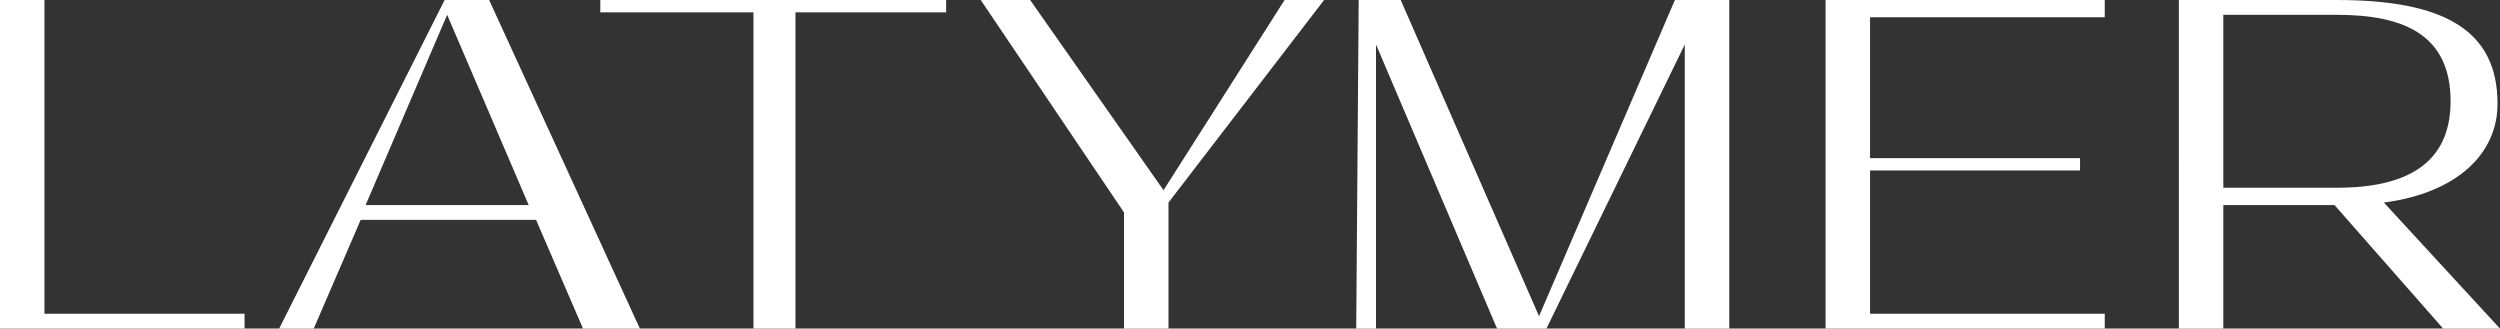 <svg xmlns="http://www.w3.org/2000/svg" width="210" height="27.599" viewBox="0 0 210 27.599"><rect x="0" y="0" width="210" height="27.599" fill="#333333" stroke="none"/><g data-name="Group 3892"><g data-name="Group 3691" fill="#fff"><path data-name="Path 5909" d="M200.247 17.016c6.225-.83 9.545-4.15 9.545-8.3 0-6.225-4.565-8.715-13.488-8.715h-13.28V27.6h3.735V17.223h9.338l9.127 10.377h4.773Zm-13.488-1.038V1.245h9.545c5.6 0 9.545 1.66 9.545 7.263 0 5.4-3.943 7.263-9.545 7.263h-9.545Z"/><path data-name="Path 5910" d="M153.35 27.6h23.449v-1.246h-19.714V14.318h17.639v-1.037h-17.639V1.453h19.714V0H153.35Z"/><path data-name="Path 5911" d="M94.417 27.6h3.735V17.016L111.225 0h-3.32L97.737 15.978 86.531 0h-4.15l12.036 17.846Z"/><path data-name="Path 5912" d="M66.818 27.6V1.038h12.658V0H50.425v1.038h12.866V27.6Z"/><path data-name="Path 5913" d="M48.973 27.6h4.776L41.087 0h-3.738l-13.9 27.6h2.905l3.943-9.13H45.03ZM30.712 17.223 37.56 1.245l6.848 15.978Z"/><path data-name="Path 5914" d="M0 27.6h20.543v-1.246H3.735V0H0Z"/><path data-name="Path 5915" d="M115.583 27.6V3.735L125.751 27.6h4.15l11.622-23.865V27.6h3.735V0h-4.566l-11.413 26.561L117.658 0h-3.528l-.207 27.6Z"/></g></g></svg>
